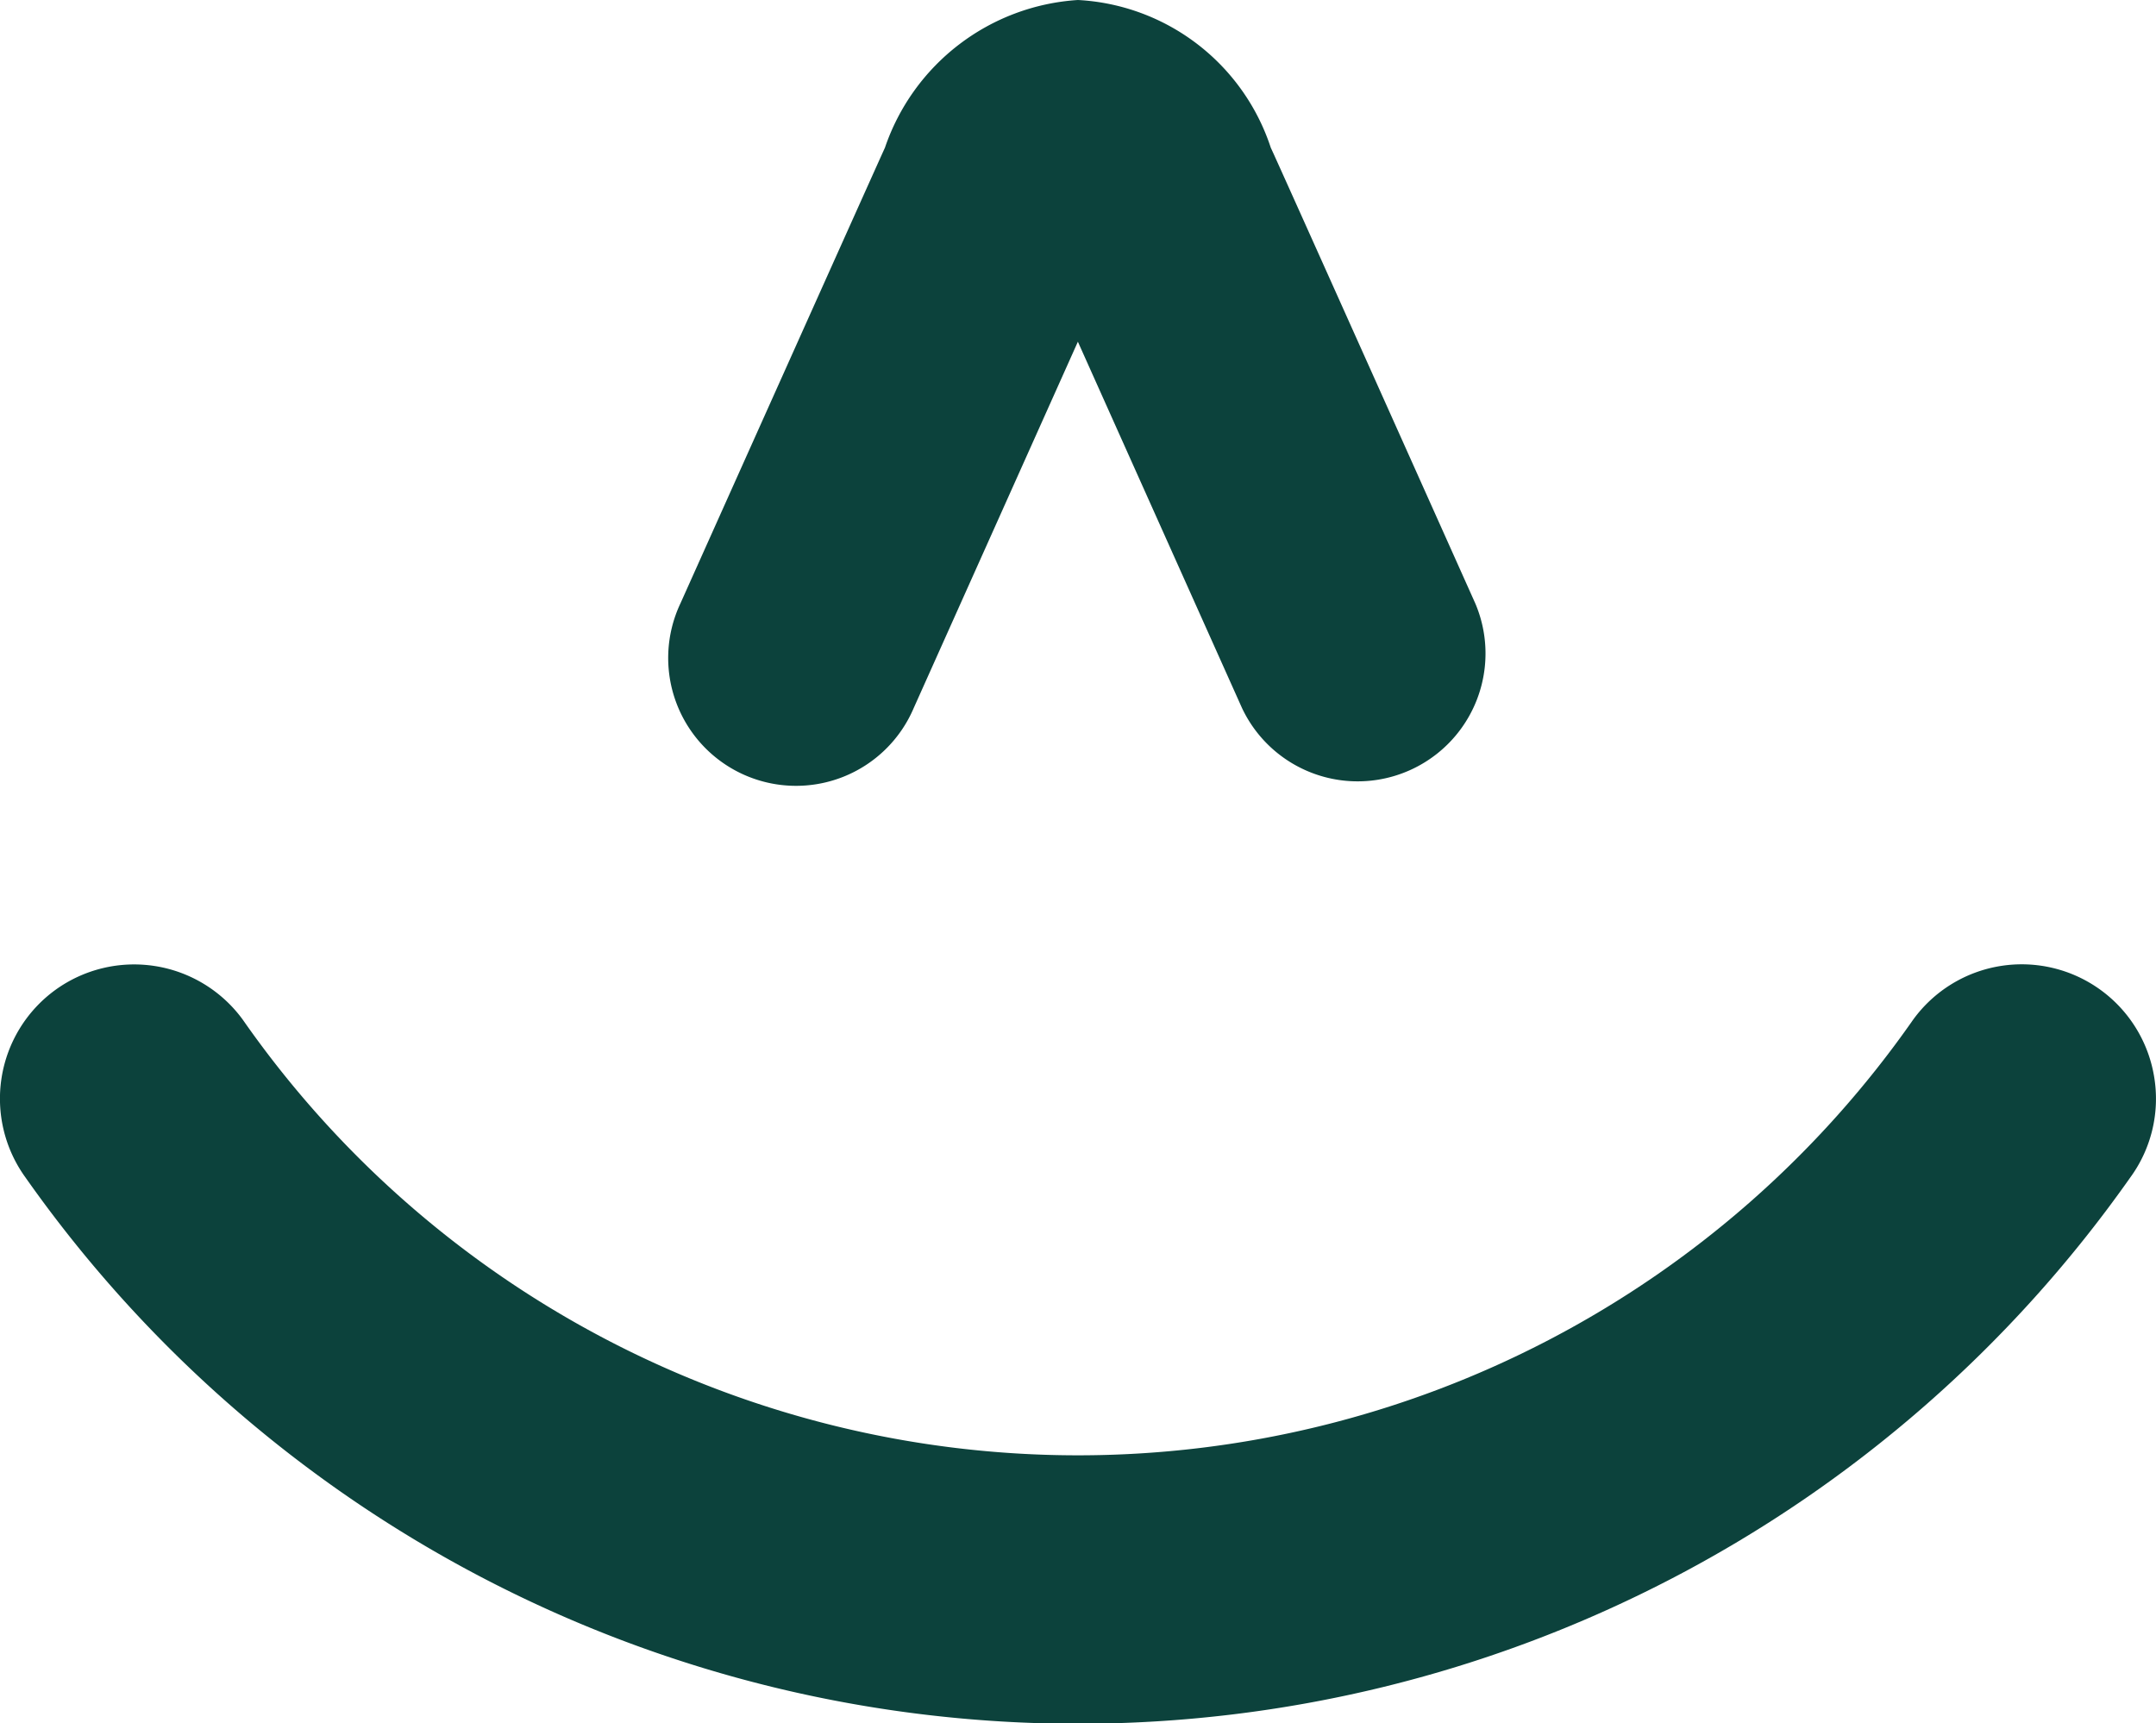 <svg xmlns="http://www.w3.org/2000/svg" width="26.271" height="21" viewBox="0 0 26.271 21">
    <defs>
        <clipPath id="yseo9xcfca">
            <path data-name="사각형 3462" style="fill:none" d="M0 0h26.271v21H0z"/>
        </clipPath>
    </defs>
    <g data-name="그룹 3038" style="clip-path:url(#yseo9xcfca)">
        <path data-name="패스 8037" d="M22.561 1.8c.011-.03-2.492 5.553-2.492 5.553a1.558 1.558 0 1 0 2.843 1.274l2-4.463 2 4.464a1.558 1.558 0 0 0 2.843-1.274s-2.5-5.583-2.492-5.553A2.62 2.62 0 0 0 24.913 0a2.662 2.662 0 0 0-2.352 1.8" transform="translate(-11.778)" style="fill:#0c423c"/>
        <path data-name="패스 8038" d="M26.25 30.1a1.635 1.635 0 0 0-2.938-.706 12.409 12.409 0 0 1-20.354 0 1.638 1.638 0 0 0-2.285-.361 1.638 1.638 0 0 0-.362 2.285 15.68 15.68 0 0 0 25.646 0 1.625 1.625 0 0 0 .293-1.218" transform="translate(0 -16.969)" style="fill:#0c423c"/>
    </g>
</svg>
